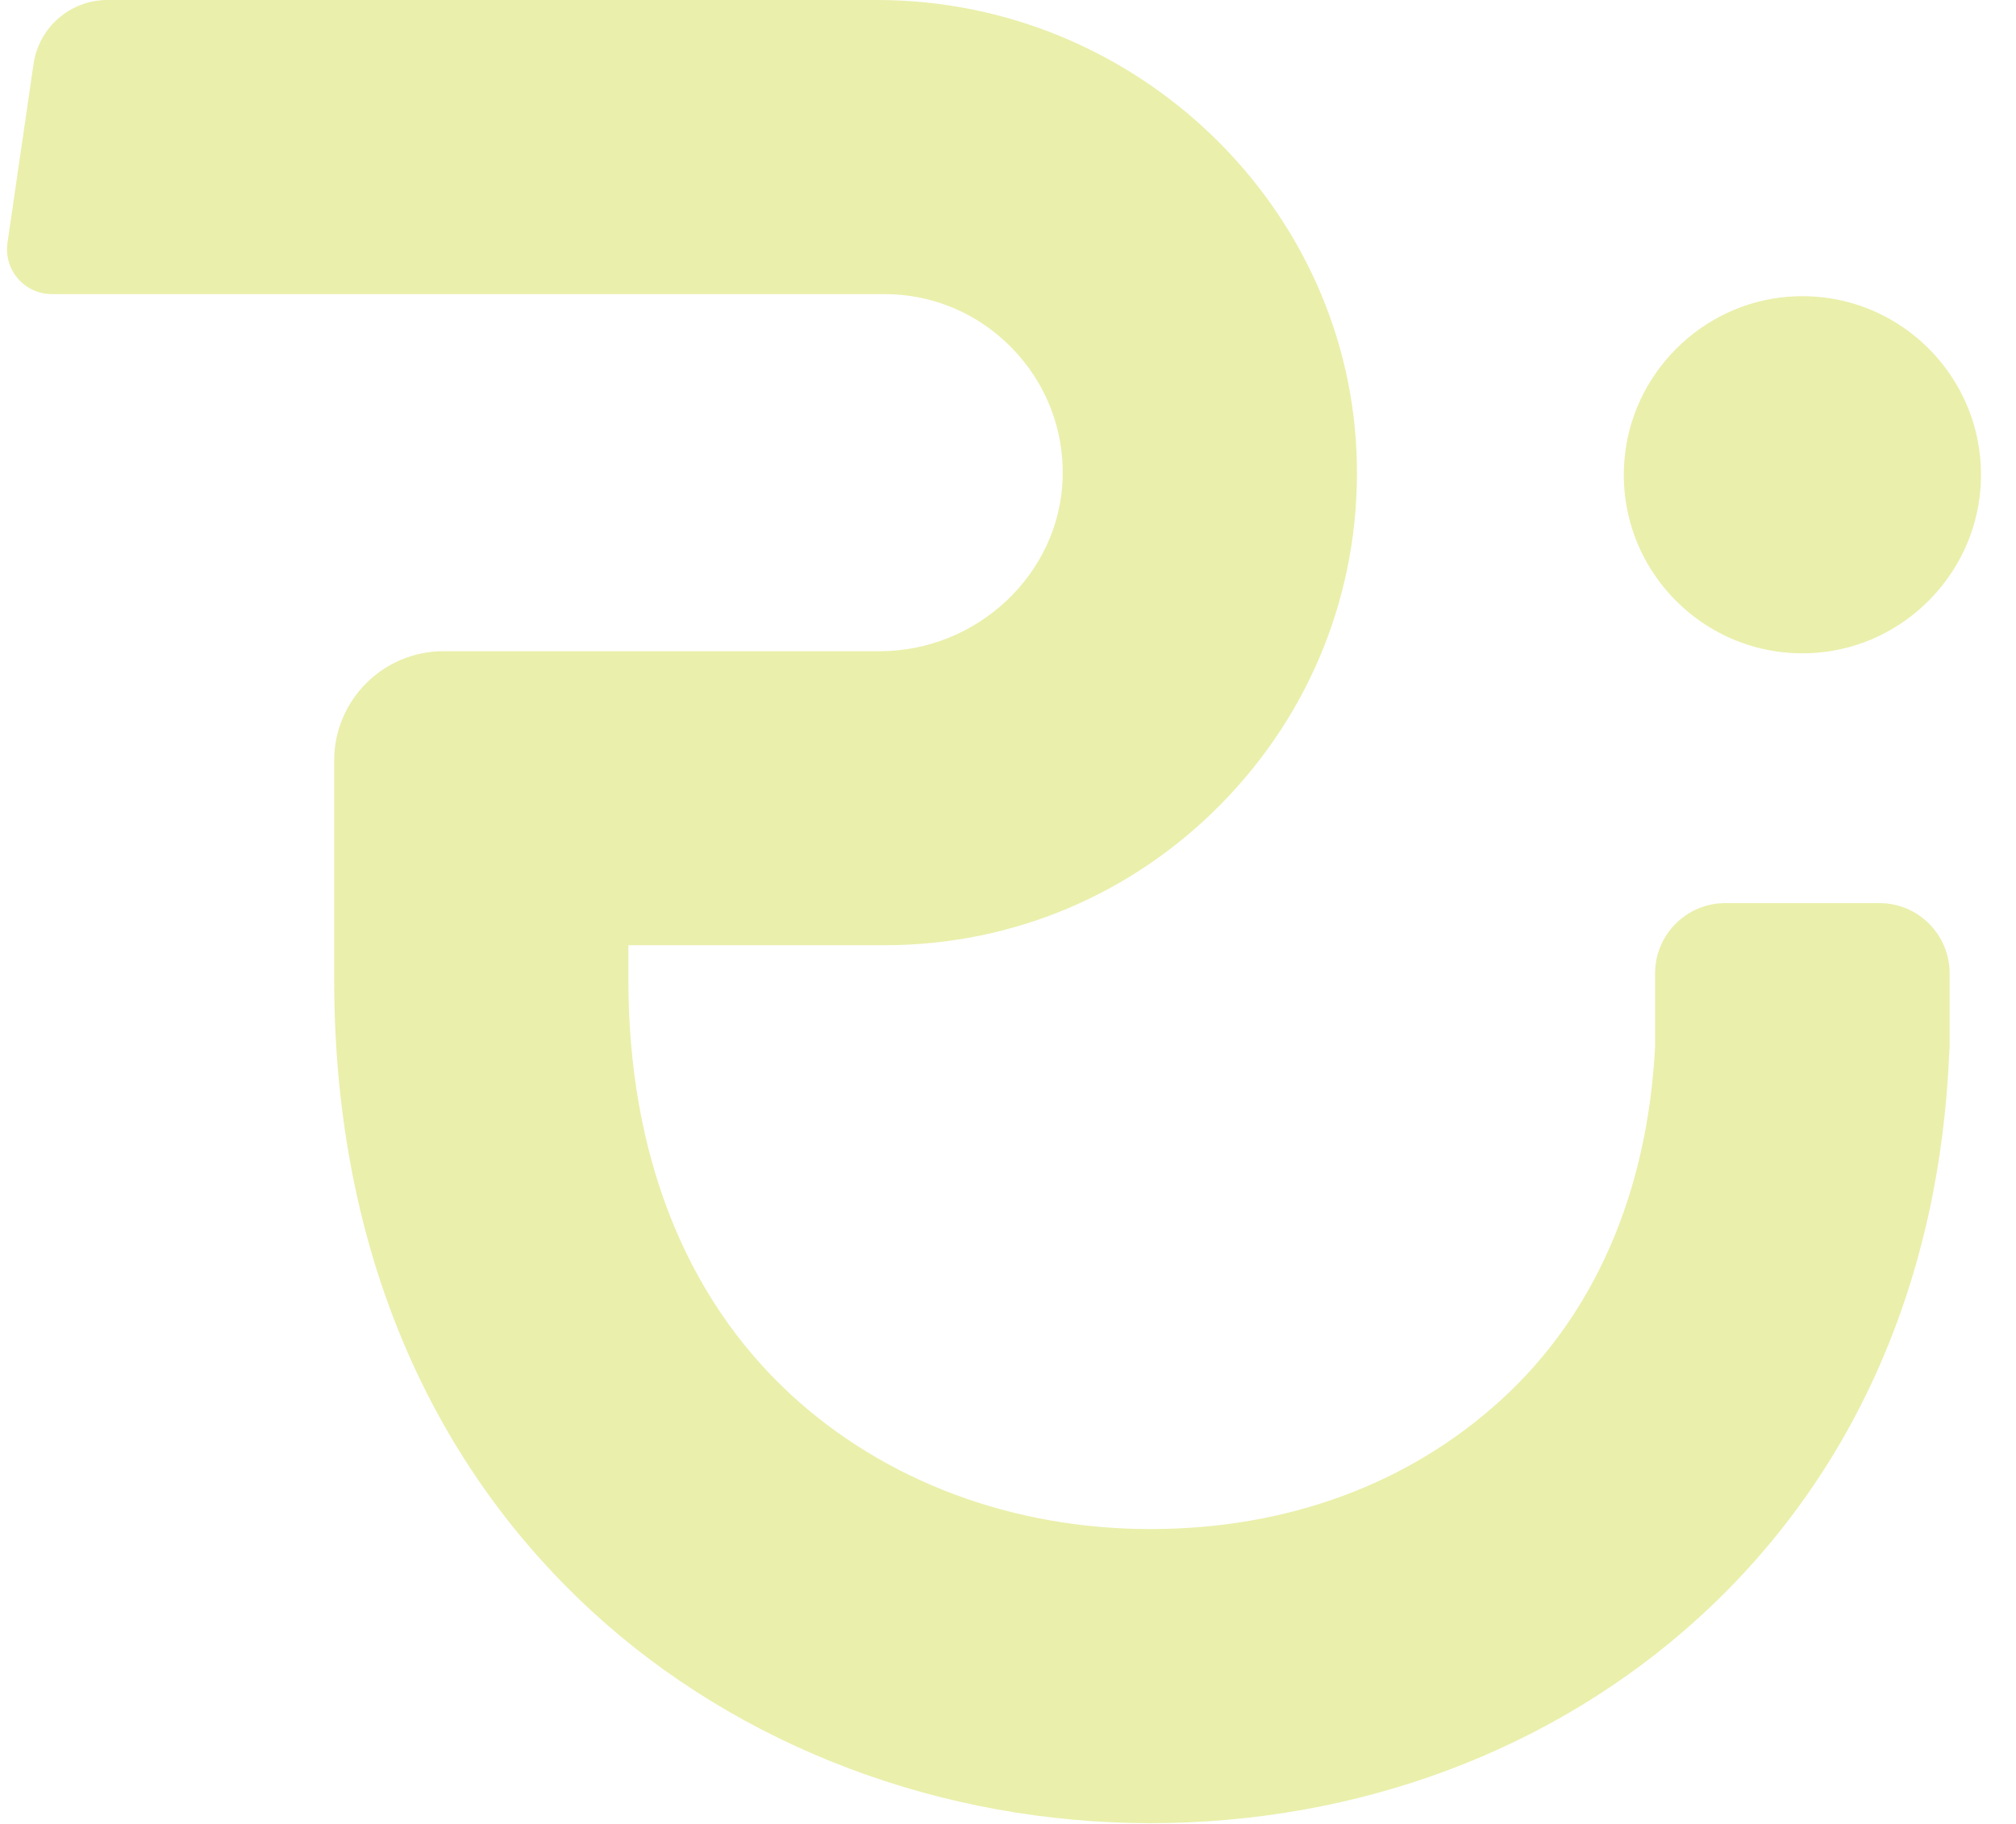 <svg width="42" height="38" viewBox="0 0 42 38" fill="none" xmlns="http://www.w3.org/2000/svg">
<path d="M0.699 1.332C0.81 0.567 1.466 0 2.239 0H18.272C23.683 0 28.167 4.333 28.268 9.657C28.319 12.319 27.317 14.835 25.45 16.74C23.58 18.645 21.085 19.693 18.422 19.693H13.091V20.408C13.091 24.021 14.261 27.009 16.472 29.051C18.433 30.861 21.096 31.857 23.968 31.857C26.841 31.857 29.364 30.905 31.265 29.173C33.214 27.4 34.324 24.854 34.481 21.808V20.278C34.481 19.471 35.138 18.816 35.943 18.816H39.156C39.963 18.816 40.617 19.473 40.617 20.278V21.861H40.612C40.428 26.666 38.623 30.763 35.388 33.706C32.356 36.465 28.3 37.984 23.967 37.984C19.634 37.984 15.411 36.41 12.316 33.555C8.815 30.323 6.962 25.777 6.962 20.409V15.844C6.962 14.588 7.983 13.568 9.238 13.568H18.323C20.367 13.568 22.079 11.95 22.139 9.961C22.169 8.948 21.796 7.988 21.089 7.258C20.381 6.528 19.433 6.127 18.421 6.127H1.08C0.51 6.127 0.074 5.622 0.156 5.059L0.699 1.332Z" fill="#EAEFAB"/>
<path d="M37.853 13.599C39.654 13.456 41.115 11.996 41.258 10.194C41.442 7.906 39.537 6.001 37.247 6.183C35.446 6.327 33.986 7.787 33.842 9.588C33.658 11.877 35.563 13.781 37.853 13.599Z" fill="#EAEFAB"/>
</svg>
